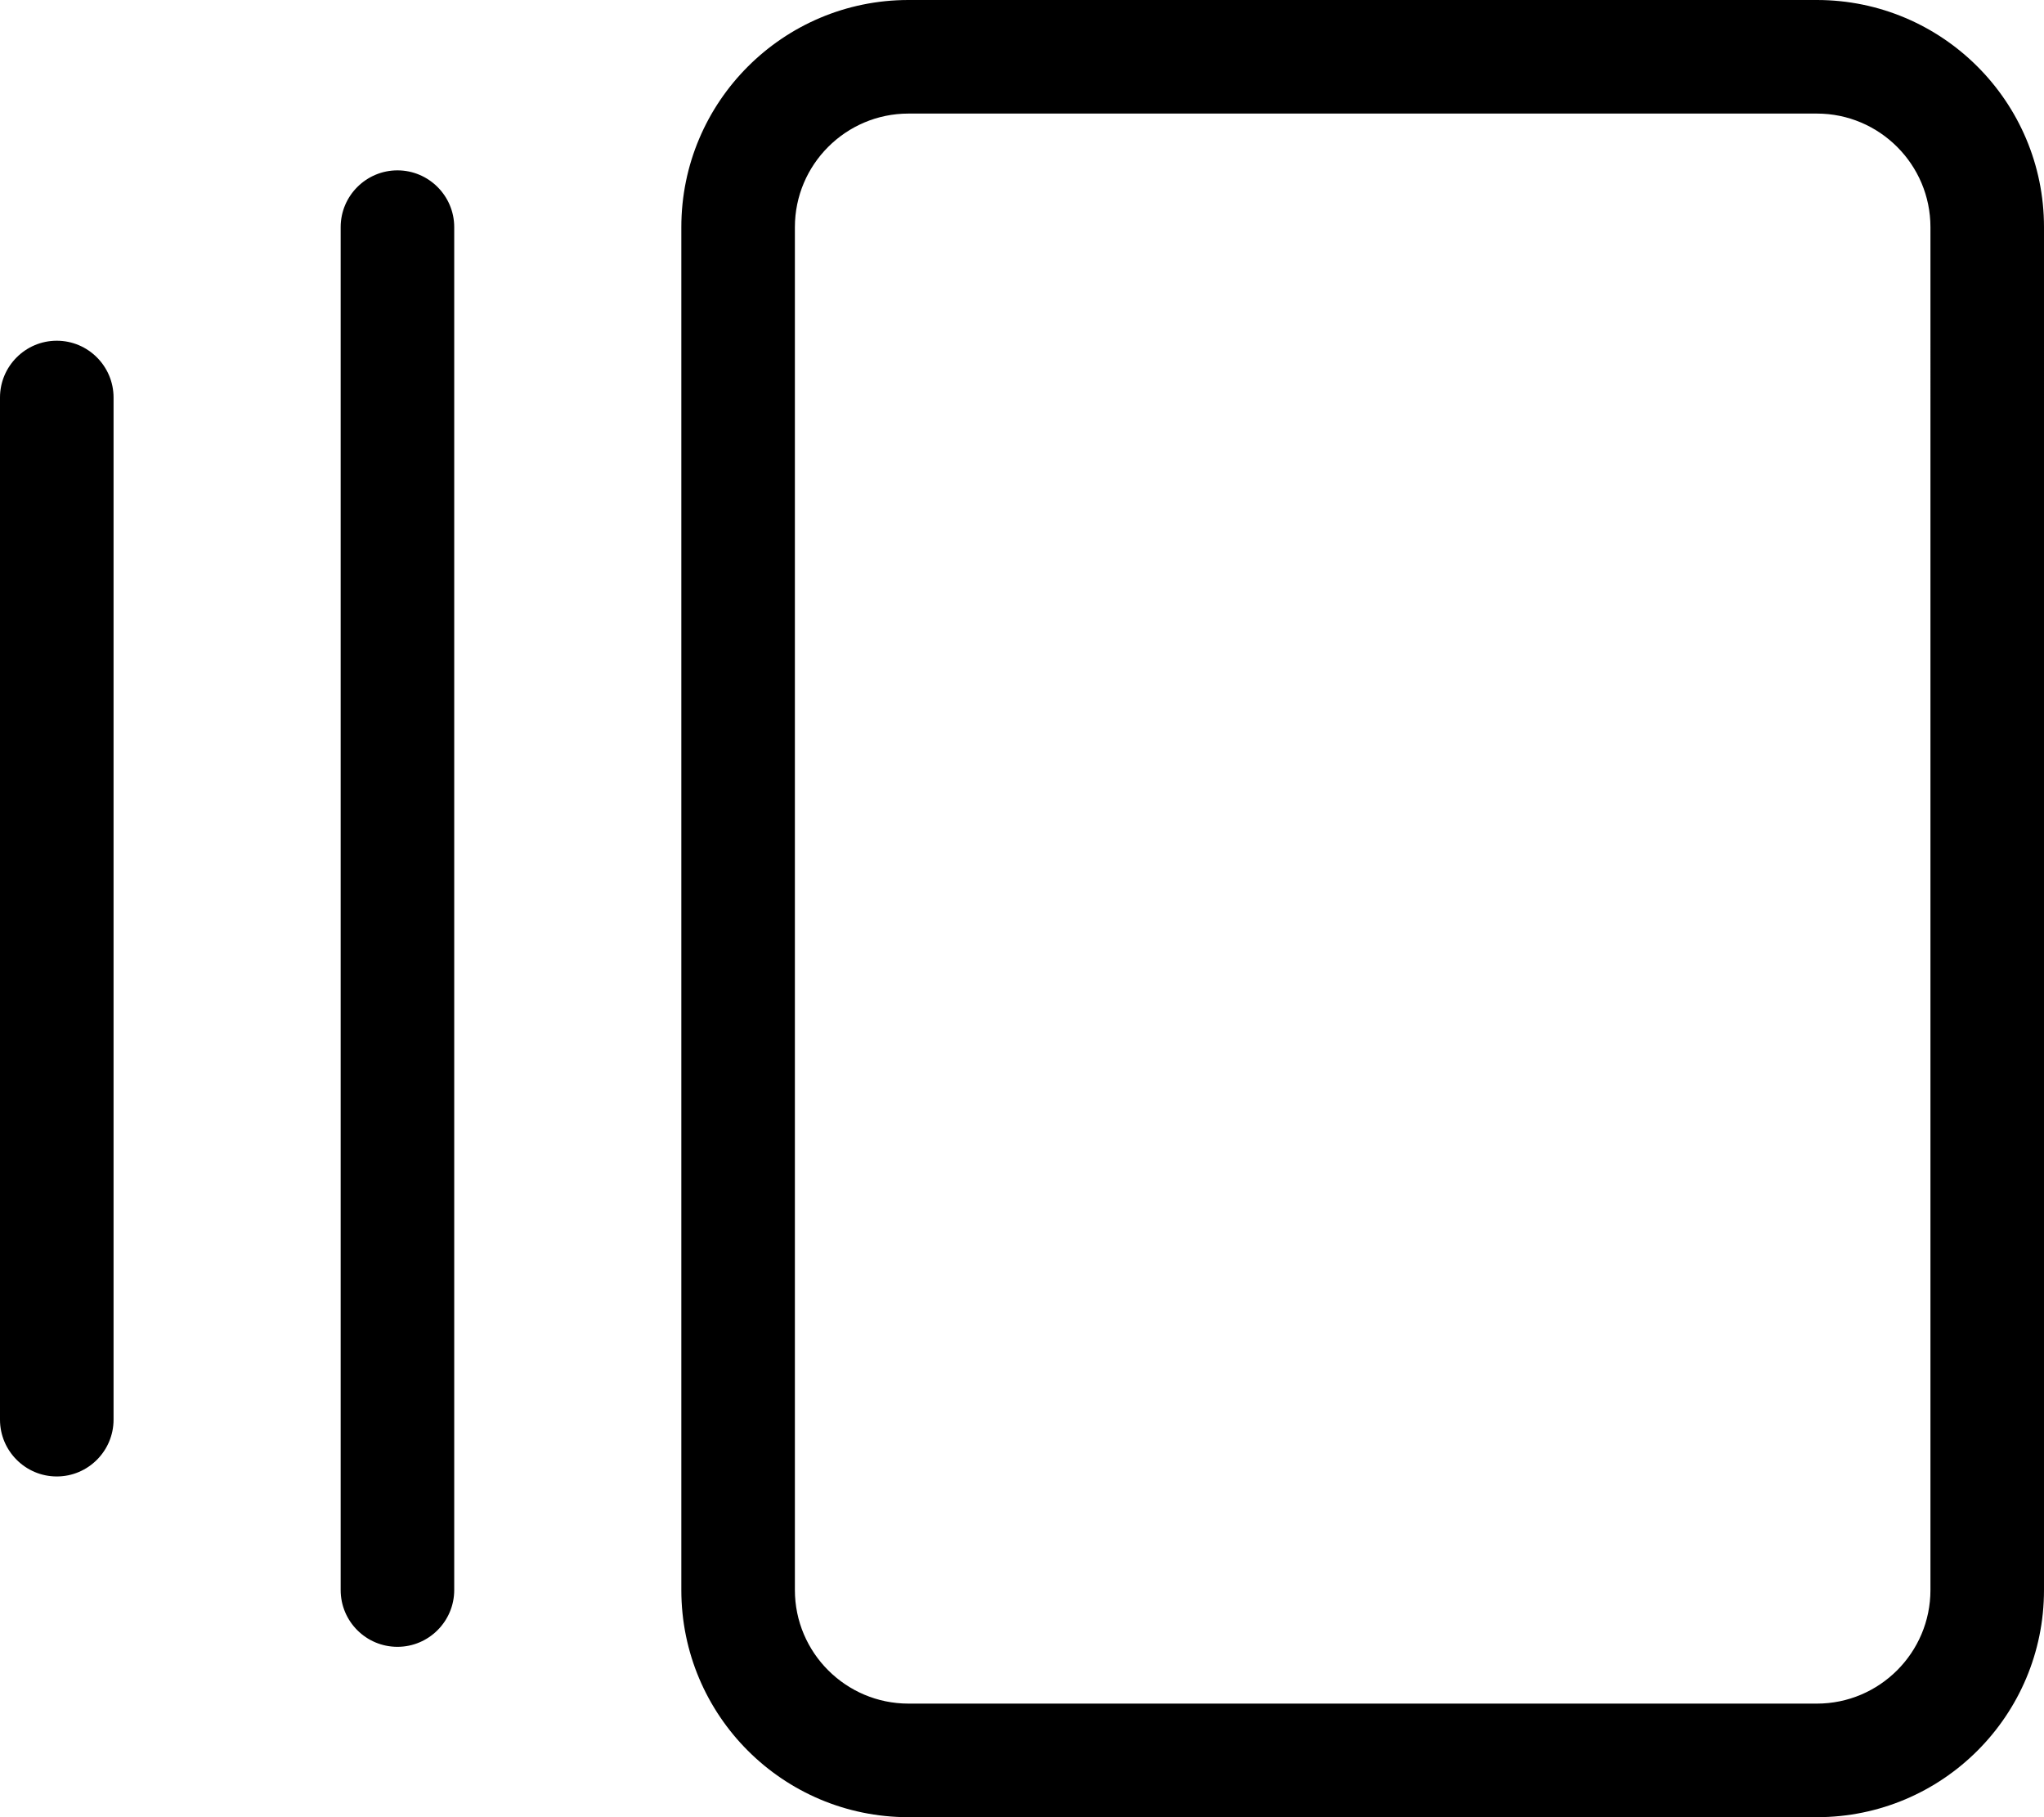 <svg xmlns="http://www.w3.org/2000/svg" viewBox="0 0 576 512"><!--! Font Awesome Pro 6.0.0-alpha3 by @fontawesome - https://fontawesome.com License - https://fontawesome.com/license (Commercial License) --><path d="M512 0H256C220.7 0 192 28.65 192 64v384c0 35.35 28.65 64 64 64h256c35.35 0 64-28.65 64-64V64C576 28.65 547.3 0 512 0zM544 448c0 17.64-14.36 32-32 32H256c-17.64 0-32-14.36-32-32V64c0-17.64 14.36-32 32-32h256c17.64 0 32 14.36 32 32V448zM16 96C7.164 96 0 103.2 0 112v288C0 408.8 7.164 416 16 416S32 408.8 32 400v-288C32 103.2 24.84 96 16 96zM112 48C103.2 48 96 55.16 96 64v384c0 8.836 7.164 16 16 16S128 456.8 128 448V64C128 55.16 120.8 48 112 48z"/></svg>